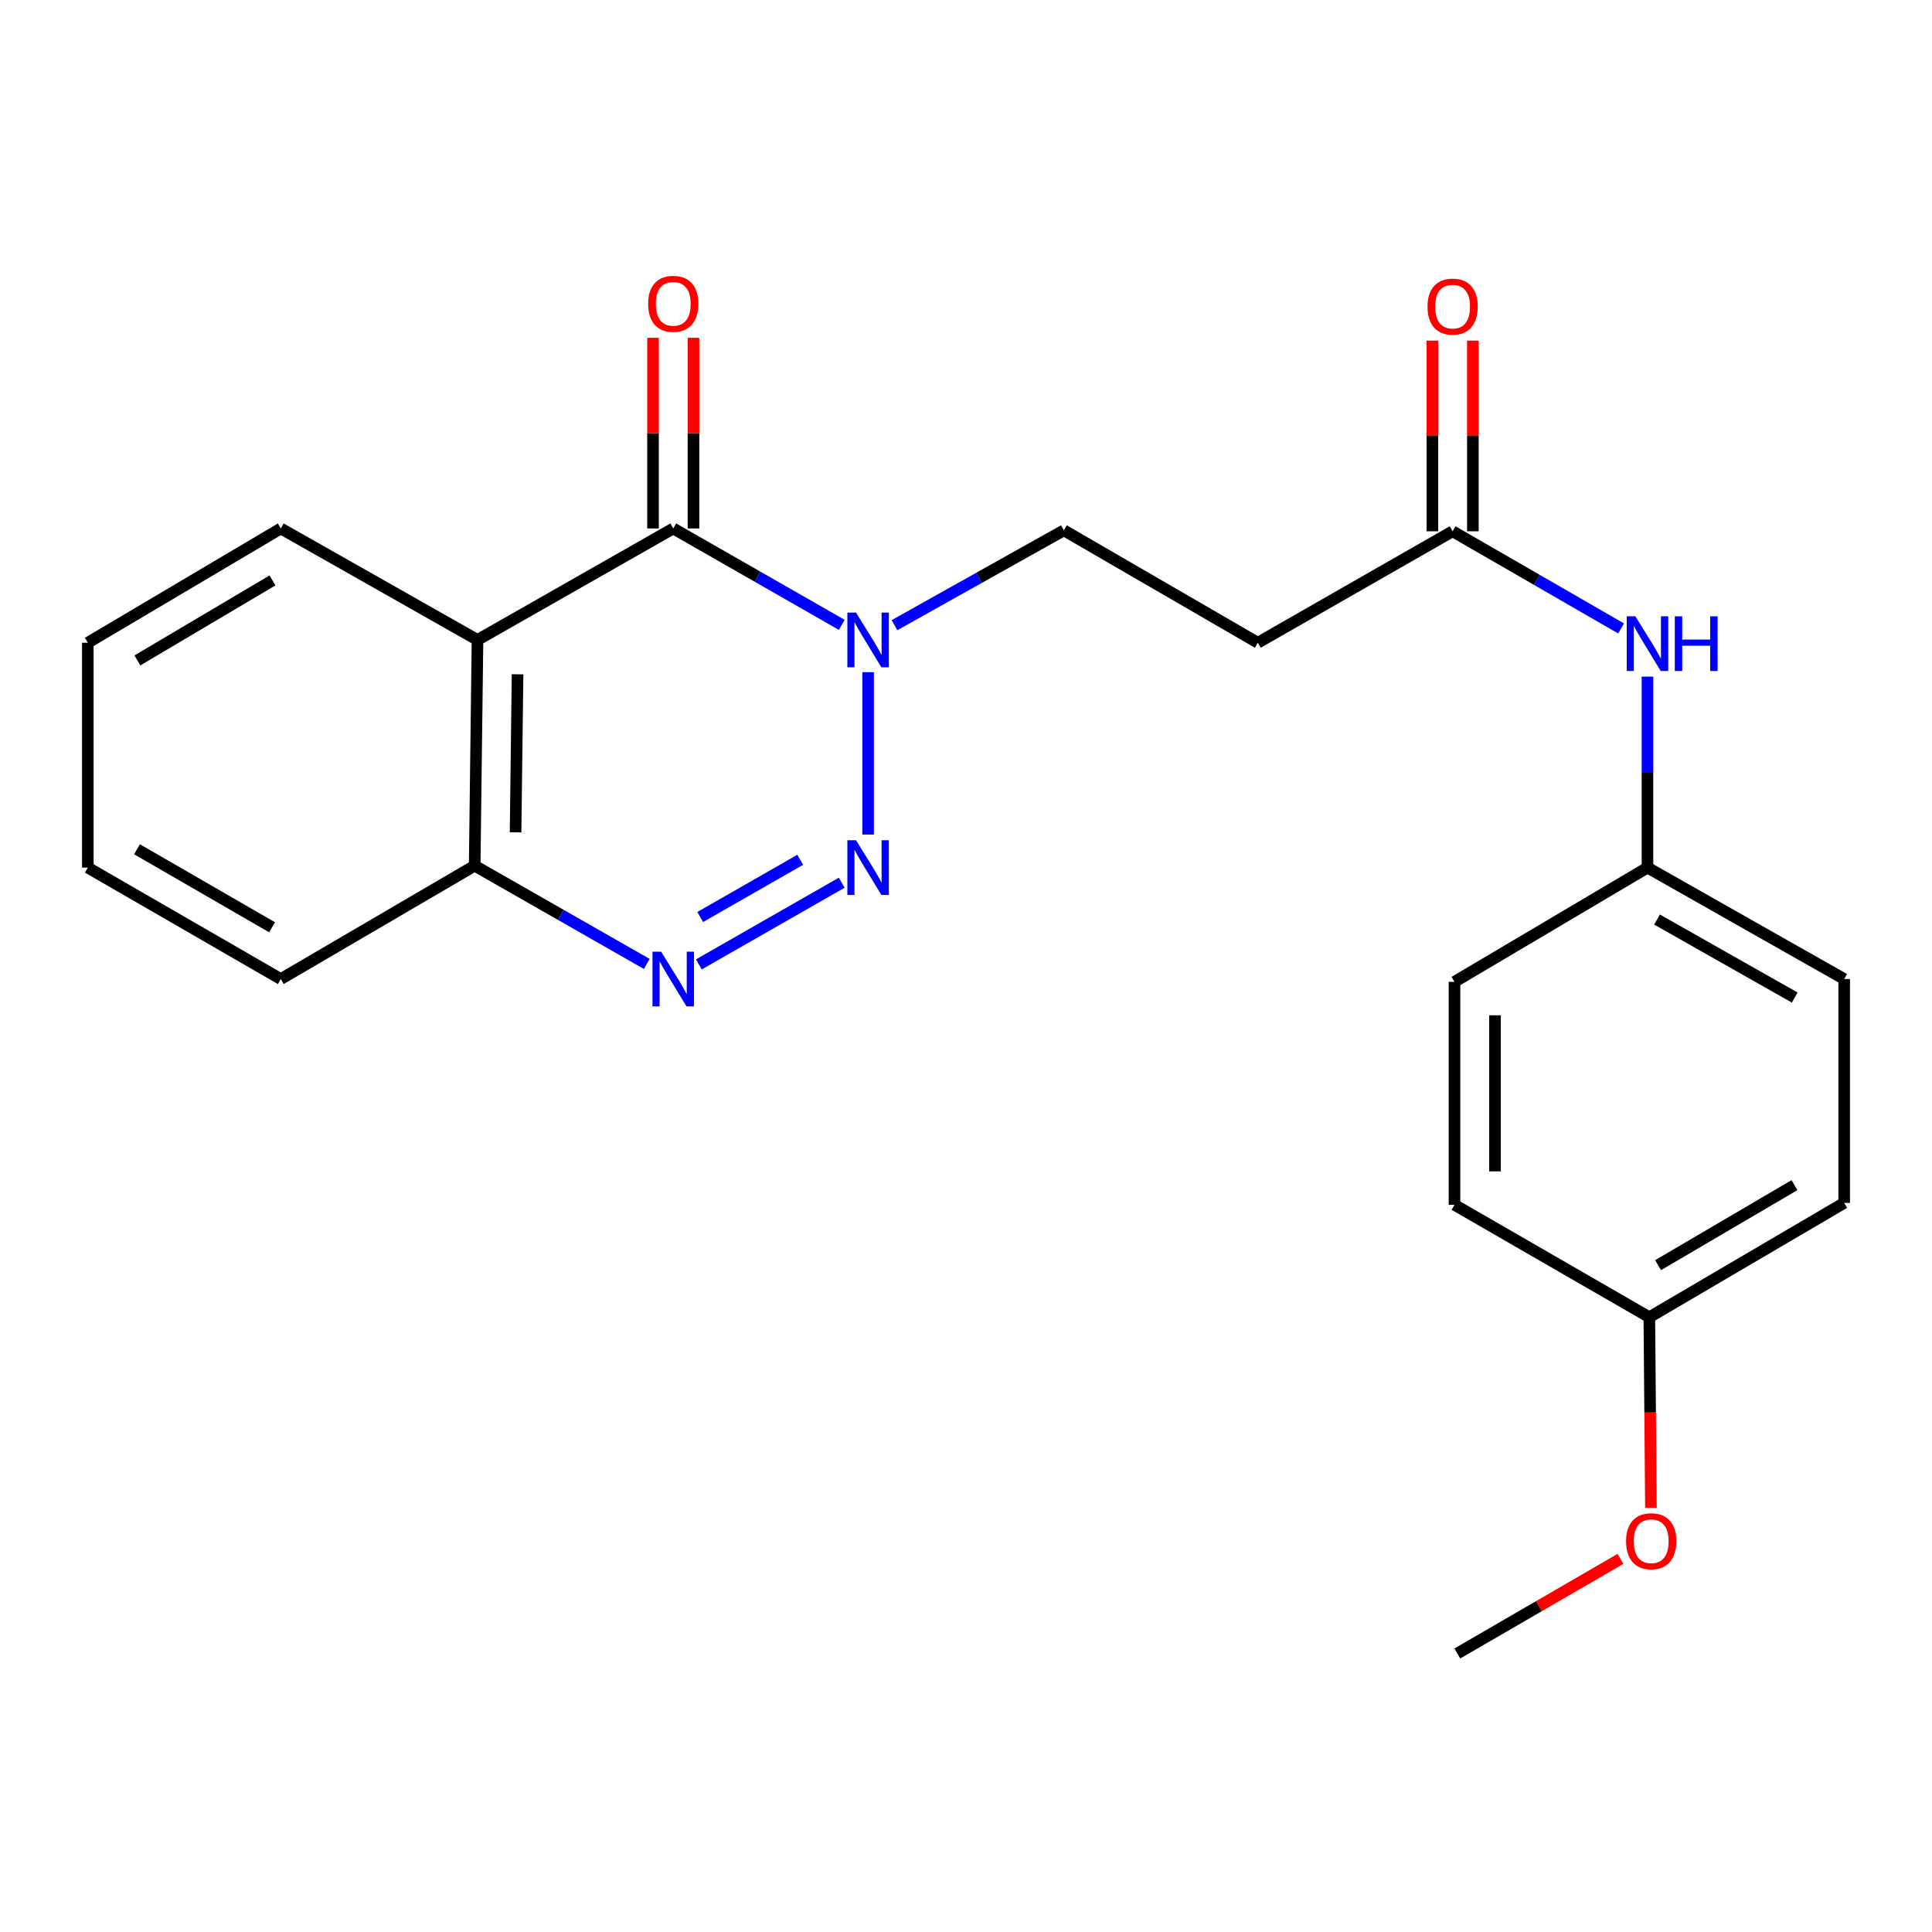<?xml version='1.0' encoding='iso-8859-1'?>
<svg version='1.1' baseProfile='full'
              xmlns='http://www.w3.org/2000/svg'
                      xmlns:rdkit='http://www.rdkit.org/xml'
                      xmlns:xlink='http://www.w3.org/1999/xlink'
                  xml:space='preserve'
width='1000px' height='1000px' viewBox='0 0 1000 1000'>
<!-- END OF HEADER -->
<rect style='opacity:1.0;fill:#FFFFFF;stroke:none' width='1000' height='1000' x='0' y='0'> </rect>
<path class='bond-0' d='M 449.336,431.965 L 449.336,347.906' style='fill:none;fill-rule:evenodd;stroke:#0000FF;stroke-width:6px;stroke-linecap:butt;stroke-linejoin:miter;stroke-opacity:1' />
<path class='bond-2' d='M 435.691,456.874 L 361.725,499.175' style='fill:none;fill-rule:evenodd;stroke:#0000FF;stroke-width:6px;stroke-linecap:butt;stroke-linejoin:miter;stroke-opacity:1' />
<path class='bond-2' d='M 414.196,445.033 L 362.42,474.644' style='fill:none;fill-rule:evenodd;stroke:#0000FF;stroke-width:6px;stroke-linecap:butt;stroke-linejoin:miter;stroke-opacity:1' />
<path class='bond-1' d='M 435.691,323.422 L 392.082,298.478' style='fill:none;fill-rule:evenodd;stroke:#0000FF;stroke-width:6px;stroke-linecap:butt;stroke-linejoin:miter;stroke-opacity:1' />
<path class='bond-1' d='M 392.082,298.478 L 348.473,273.533' style='fill:none;fill-rule:evenodd;stroke:#000000;stroke-width:6px;stroke-linecap:butt;stroke-linejoin:miter;stroke-opacity:1' />
<path class='bond-7' d='M 462.979,323.589 L 506.822,299.044' style='fill:none;fill-rule:evenodd;stroke:#0000FF;stroke-width:6px;stroke-linecap:butt;stroke-linejoin:miter;stroke-opacity:1' />
<path class='bond-7' d='M 506.822,299.044 L 550.664,274.499' style='fill:none;fill-rule:evenodd;stroke:#000000;stroke-width:6px;stroke-linecap:butt;stroke-linejoin:miter;stroke-opacity:1' />
<path class='bond-8' d='M 358.948,273.533 L 358.948,224.191' style='fill:none;fill-rule:evenodd;stroke:#000000;stroke-width:6px;stroke-linecap:butt;stroke-linejoin:miter;stroke-opacity:1' />
<path class='bond-8' d='M 358.948,224.191 L 358.948,174.848' style='fill:none;fill-rule:evenodd;stroke:#FF0000;stroke-width:6px;stroke-linecap:butt;stroke-linejoin:miter;stroke-opacity:1' />
<path class='bond-8' d='M 337.998,273.533 L 337.998,224.191' style='fill:none;fill-rule:evenodd;stroke:#000000;stroke-width:6px;stroke-linecap:butt;stroke-linejoin:miter;stroke-opacity:1' />
<path class='bond-8' d='M 337.998,224.191 L 337.998,174.848' style='fill:none;fill-rule:evenodd;stroke:#FF0000;stroke-width:6px;stroke-linecap:butt;stroke-linejoin:miter;stroke-opacity:1' />
<path class='bond-23' d='M 348.473,273.533 L 247.157,331.227' style='fill:none;fill-rule:evenodd;stroke:#000000;stroke-width:6px;stroke-linecap:butt;stroke-linejoin:miter;stroke-opacity:1' />
<path class='bond-4' d='M 334.774,498.934 L 290.232,473.508' style='fill:none;fill-rule:evenodd;stroke:#0000FF;stroke-width:6px;stroke-linecap:butt;stroke-linejoin:miter;stroke-opacity:1' />
<path class='bond-4' d='M 290.232,473.508 L 245.69,448.082' style='fill:none;fill-rule:evenodd;stroke:#000000;stroke-width:6px;stroke-linecap:butt;stroke-linejoin:miter;stroke-opacity:1' />
<path class='bond-3' d='M 247.157,331.227 L 245.69,448.082' style='fill:none;fill-rule:evenodd;stroke:#000000;stroke-width:6px;stroke-linecap:butt;stroke-linejoin:miter;stroke-opacity:1' />
<path class='bond-3' d='M 267.885,349.018 L 266.858,430.817' style='fill:none;fill-rule:evenodd;stroke:#000000;stroke-width:6px;stroke-linecap:butt;stroke-linejoin:miter;stroke-opacity:1' />
<path class='bond-12' d='M 247.157,331.227 L 145.34,273.533' style='fill:none;fill-rule:evenodd;stroke:#000000;stroke-width:6px;stroke-linecap:butt;stroke-linejoin:miter;stroke-opacity:1' />
<path class='bond-19' d='M 245.69,448.082 L 145.34,506.754' style='fill:none;fill-rule:evenodd;stroke:#000000;stroke-width:6px;stroke-linecap:butt;stroke-linejoin:miter;stroke-opacity:1' />
<path class='bond-5' d='M 751.877,274.988 L 651.038,332.682' style='fill:none;fill-rule:evenodd;stroke:#000000;stroke-width:6px;stroke-linecap:butt;stroke-linejoin:miter;stroke-opacity:1' />
<path class='bond-9' d='M 751.877,274.988 L 795.478,300.137' style='fill:none;fill-rule:evenodd;stroke:#000000;stroke-width:6px;stroke-linecap:butt;stroke-linejoin:miter;stroke-opacity:1' />
<path class='bond-9' d='M 795.478,300.137 L 839.078,325.286' style='fill:none;fill-rule:evenodd;stroke:#0000FF;stroke-width:6px;stroke-linecap:butt;stroke-linejoin:miter;stroke-opacity:1' />
<path class='bond-10' d='M 762.352,274.988 L 762.352,225.64' style='fill:none;fill-rule:evenodd;stroke:#000000;stroke-width:6px;stroke-linecap:butt;stroke-linejoin:miter;stroke-opacity:1' />
<path class='bond-10' d='M 762.352,225.64 L 762.352,176.292' style='fill:none;fill-rule:evenodd;stroke:#FF0000;stroke-width:6px;stroke-linecap:butt;stroke-linejoin:miter;stroke-opacity:1' />
<path class='bond-10' d='M 741.402,274.988 L 741.402,225.64' style='fill:none;fill-rule:evenodd;stroke:#000000;stroke-width:6px;stroke-linecap:butt;stroke-linejoin:miter;stroke-opacity:1' />
<path class='bond-10' d='M 741.402,225.64 L 741.402,176.292' style='fill:none;fill-rule:evenodd;stroke:#FF0000;stroke-width:6px;stroke-linecap:butt;stroke-linejoin:miter;stroke-opacity:1' />
<path class='bond-6' d='M 651.038,332.682 L 550.664,274.499' style='fill:none;fill-rule:evenodd;stroke:#000000;stroke-width:6px;stroke-linecap:butt;stroke-linejoin:miter;stroke-opacity:1' />
<path class='bond-11' d='M 852.728,350.217 L 852.728,399.644' style='fill:none;fill-rule:evenodd;stroke:#0000FF;stroke-width:6px;stroke-linecap:butt;stroke-linejoin:miter;stroke-opacity:1' />
<path class='bond-11' d='M 852.728,399.644 L 852.728,449.071' style='fill:none;fill-rule:evenodd;stroke:#000000;stroke-width:6px;stroke-linecap:butt;stroke-linejoin:miter;stroke-opacity:1' />
<path class='bond-14' d='M 852.728,449.071 L 752.843,508.197' style='fill:none;fill-rule:evenodd;stroke:#000000;stroke-width:6px;stroke-linecap:butt;stroke-linejoin:miter;stroke-opacity:1' />
<path class='bond-15' d='M 852.728,449.071 L 954.545,506.754' style='fill:none;fill-rule:evenodd;stroke:#000000;stroke-width:6px;stroke-linecap:butt;stroke-linejoin:miter;stroke-opacity:1' />
<path class='bond-15' d='M 857.674,475.952 L 928.946,516.329' style='fill:none;fill-rule:evenodd;stroke:#000000;stroke-width:6px;stroke-linecap:butt;stroke-linejoin:miter;stroke-opacity:1' />
<path class='bond-24' d='M 145.34,273.533 L 45.455,332.682' style='fill:none;fill-rule:evenodd;stroke:#000000;stroke-width:6px;stroke-linecap:butt;stroke-linejoin:miter;stroke-opacity:1' />
<path class='bond-24' d='M 141.032,300.432 L 71.112,341.836' style='fill:none;fill-rule:evenodd;stroke:#000000;stroke-width:6px;stroke-linecap:butt;stroke-linejoin:miter;stroke-opacity:1' />
<path class='bond-13' d='M 853.694,681.791 L 954.545,622.619' style='fill:none;fill-rule:evenodd;stroke:#000000;stroke-width:6px;stroke-linecap:butt;stroke-linejoin:miter;stroke-opacity:1' />
<path class='bond-13' d='M 858.22,654.846 L 928.816,613.425' style='fill:none;fill-rule:evenodd;stroke:#000000;stroke-width:6px;stroke-linecap:butt;stroke-linejoin:miter;stroke-opacity:1' />
<path class='bond-18' d='M 853.694,681.791 L 854.106,731.115' style='fill:none;fill-rule:evenodd;stroke:#000000;stroke-width:6px;stroke-linecap:butt;stroke-linejoin:miter;stroke-opacity:1' />
<path class='bond-18' d='M 854.106,731.115 L 854.517,780.439' style='fill:none;fill-rule:evenodd;stroke:#FF0000;stroke-width:6px;stroke-linecap:butt;stroke-linejoin:miter;stroke-opacity:1' />
<path class='bond-25' d='M 853.694,681.791 L 752.843,623.608' style='fill:none;fill-rule:evenodd;stroke:#000000;stroke-width:6px;stroke-linecap:butt;stroke-linejoin:miter;stroke-opacity:1' />
<path class='bond-16' d='M 752.843,508.197 L 752.843,623.608' style='fill:none;fill-rule:evenodd;stroke:#000000;stroke-width:6px;stroke-linecap:butt;stroke-linejoin:miter;stroke-opacity:1' />
<path class='bond-16' d='M 773.793,525.508 L 773.793,606.296' style='fill:none;fill-rule:evenodd;stroke:#000000;stroke-width:6px;stroke-linecap:butt;stroke-linejoin:miter;stroke-opacity:1' />
<path class='bond-17' d='M 954.545,506.754 L 954.545,622.619' style='fill:none;fill-rule:evenodd;stroke:#000000;stroke-width:6px;stroke-linecap:butt;stroke-linejoin:miter;stroke-opacity:1' />
<path class='bond-20' d='M 838.761,806.875 L 796.535,831.357' style='fill:none;fill-rule:evenodd;stroke:#FF0000;stroke-width:6px;stroke-linecap:butt;stroke-linejoin:miter;stroke-opacity:1' />
<path class='bond-20' d='M 796.535,831.357 L 754.31,855.839' style='fill:none;fill-rule:evenodd;stroke:#000000;stroke-width:6px;stroke-linecap:butt;stroke-linejoin:miter;stroke-opacity:1' />
<path class='bond-22' d='M 145.34,506.754 L 45.455,449.071' style='fill:none;fill-rule:evenodd;stroke:#000000;stroke-width:6px;stroke-linecap:butt;stroke-linejoin:miter;stroke-opacity:1' />
<path class='bond-22' d='M 140.834,479.959 L 70.914,439.581' style='fill:none;fill-rule:evenodd;stroke:#000000;stroke-width:6px;stroke-linecap:butt;stroke-linejoin:miter;stroke-opacity:1' />
<path class='bond-21' d='M 45.455,332.682 L 45.455,449.071' style='fill:none;fill-rule:evenodd;stroke:#000000;stroke-width:6px;stroke-linecap:butt;stroke-linejoin:miter;stroke-opacity:1' />
<path  class='atom-0' d='M 443.076 434.911
L 452.356 449.911
Q 453.276 451.391, 454.756 454.071
Q 456.236 456.751, 456.316 456.911
L 456.316 434.911
L 460.076 434.911
L 460.076 463.231
L 456.196 463.231
L 446.236 446.831
Q 445.076 444.911, 443.836 442.711
Q 442.636 440.511, 442.276 439.831
L 442.276 463.231
L 438.596 463.231
L 438.596 434.911
L 443.076 434.911
' fill='#0000FF'/>
<path  class='atom-1' d='M 443.076 317.067
L 452.356 332.067
Q 453.276 333.547, 454.756 336.227
Q 456.236 338.907, 456.316 339.067
L 456.316 317.067
L 460.076 317.067
L 460.076 345.387
L 456.196 345.387
L 446.236 328.987
Q 445.076 327.067, 443.836 324.867
Q 442.636 322.667, 442.276 321.987
L 442.276 345.387
L 438.596 345.387
L 438.596 317.067
L 443.076 317.067
' fill='#0000FF'/>
<path  class='atom-3' d='M 342.213 492.594
L 351.493 507.594
Q 352.413 509.074, 353.893 511.754
Q 355.373 514.434, 355.453 514.594
L 355.453 492.594
L 359.213 492.594
L 359.213 520.914
L 355.333 520.914
L 345.373 504.514
Q 344.213 502.594, 342.973 500.394
Q 341.773 498.194, 341.413 497.514
L 341.413 520.914
L 337.733 520.914
L 337.733 492.594
L 342.213 492.594
' fill='#0000FF'/>
<path  class='atom-9' d='M 335.473 157.259
Q 335.473 150.459, 338.833 146.659
Q 342.193 142.859, 348.473 142.859
Q 354.753 142.859, 358.113 146.659
Q 361.473 150.459, 361.473 157.259
Q 361.473 164.139, 358.073 168.059
Q 354.673 171.939, 348.473 171.939
Q 342.233 171.939, 338.833 168.059
Q 335.473 164.179, 335.473 157.259
M 348.473 168.739
Q 352.793 168.739, 355.113 165.859
Q 357.473 162.939, 357.473 157.259
Q 357.473 151.699, 355.113 148.899
Q 352.793 146.059, 348.473 146.059
Q 344.153 146.059, 341.793 148.859
Q 339.473 151.659, 339.473 157.259
Q 339.473 162.979, 341.793 165.859
Q 344.153 168.739, 348.473 168.739
' fill='#FF0000'/>
<path  class='atom-10' d='M 846.468 318.999
L 855.748 333.999
Q 856.668 335.479, 858.148 338.159
Q 859.628 340.839, 859.708 340.999
L 859.708 318.999
L 863.468 318.999
L 863.468 347.319
L 859.588 347.319
L 849.628 330.919
Q 848.468 328.999, 847.228 326.799
Q 846.028 324.599, 845.668 323.919
L 845.668 347.319
L 841.988 347.319
L 841.988 318.999
L 846.468 318.999
' fill='#0000FF'/>
<path  class='atom-10' d='M 866.868 318.999
L 870.708 318.999
L 870.708 331.039
L 885.188 331.039
L 885.188 318.999
L 889.028 318.999
L 889.028 347.319
L 885.188 347.319
L 885.188 334.239
L 870.708 334.239
L 870.708 347.319
L 866.868 347.319
L 866.868 318.999
' fill='#0000FF'/>
<path  class='atom-11' d='M 738.877 158.702
Q 738.877 151.902, 742.237 148.102
Q 745.597 144.302, 751.877 144.302
Q 758.157 144.302, 761.517 148.102
Q 764.877 151.902, 764.877 158.702
Q 764.877 165.582, 761.477 169.502
Q 758.077 173.382, 751.877 173.382
Q 745.637 173.382, 742.237 169.502
Q 738.877 165.622, 738.877 158.702
M 751.877 170.182
Q 756.197 170.182, 758.517 167.302
Q 760.877 164.382, 760.877 158.702
Q 760.877 153.142, 758.517 150.342
Q 756.197 147.502, 751.877 147.502
Q 747.557 147.502, 745.197 150.302
Q 742.877 153.102, 742.877 158.702
Q 742.877 164.422, 745.197 167.302
Q 747.557 170.182, 751.877 170.182
' fill='#FF0000'/>
<path  class='atom-19' d='M 841.66 797.736
Q 841.66 790.936, 845.02 787.136
Q 848.38 783.336, 854.66 783.336
Q 860.94 783.336, 864.3 787.136
Q 867.66 790.936, 867.66 797.736
Q 867.66 804.616, 864.26 808.536
Q 860.86 812.416, 854.66 812.416
Q 848.42 812.416, 845.02 808.536
Q 841.66 804.656, 841.66 797.736
M 854.66 809.216
Q 858.98 809.216, 861.3 806.336
Q 863.66 803.416, 863.66 797.736
Q 863.66 792.176, 861.3 789.376
Q 858.98 786.536, 854.66 786.536
Q 850.34 786.536, 847.98 789.336
Q 845.66 792.136, 845.66 797.736
Q 845.66 803.456, 847.98 806.336
Q 850.34 809.216, 854.66 809.216
' fill='#FF0000'/>
</svg>
